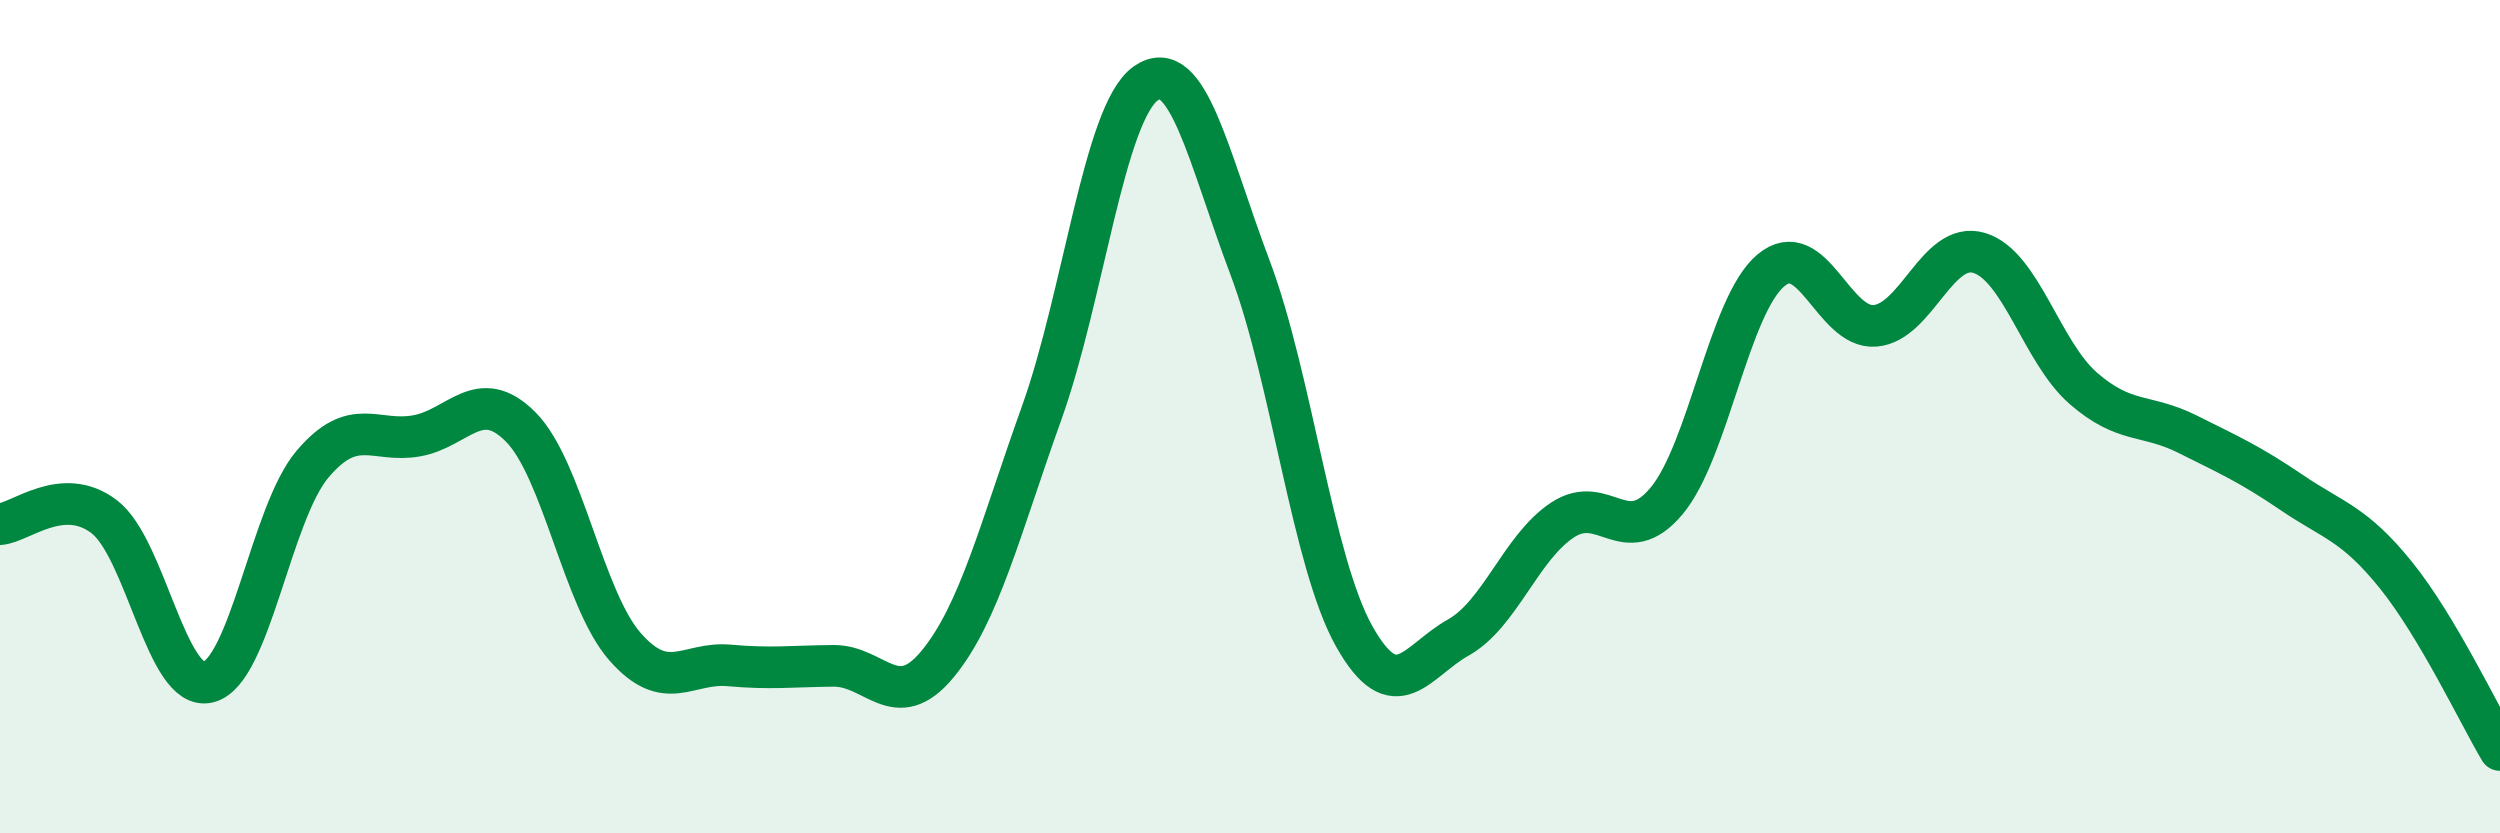 
    <svg width="60" height="20" viewBox="0 0 60 20" xmlns="http://www.w3.org/2000/svg">
      <path
        d="M 0,12.58 C 0.5,12.54 1.5,11.64 2.5,12.4 C 3.5,13.16 4,16.62 5,16.37 C 6,16.12 6.5,12.32 7.5,11.14 C 8.5,9.96 9,10.64 10,10.46 C 11,10.28 11.5,9.24 12.5,10.25 C 13.5,11.26 14,14.38 15,15.52 C 16,16.66 16.5,15.88 17.5,15.97 C 18.5,16.06 19,15.99 20,15.98 C 21,15.97 21.5,17.15 22.5,15.94 C 23.5,14.73 24,12.7 25,9.91 C 26,7.12 26.5,2.7 27.5,2 C 28.5,1.3 29,3.77 30,6.42 C 31,9.07 31.5,13.49 32.5,15.27 C 33.5,17.05 34,15.86 35,15.3 C 36,14.74 36.5,13.14 37.5,12.48 C 38.5,11.82 39,13.22 40,12.02 C 41,10.82 41.5,7.33 42.5,6.49 C 43.5,5.65 44,7.9 45,7.82 C 46,7.74 46.5,5.77 47.5,6.07 C 48.5,6.37 49,8.45 50,9.32 C 51,10.19 51.5,9.92 52.5,10.42 C 53.5,10.92 54,11.14 55,11.82 C 56,12.5 56.5,12.56 57.5,13.8 C 58.5,15.04 59.5,17.16 60,18L60 20L0 20Z"
        fill="#008740"
        opacity="0.1"
        stroke-linecap="round"
        stroke-linejoin="round"
      />
      <path
        d="M 0,12.58 C 0.5,12.54 1.5,11.64 2.5,12.4 C 3.5,13.16 4,16.62 5,16.37 C 6,16.12 6.5,12.32 7.5,11.14 C 8.5,9.96 9,10.64 10,10.46 C 11,10.28 11.5,9.24 12.5,10.25 C 13.5,11.26 14,14.38 15,15.52 C 16,16.66 16.5,15.88 17.5,15.97 C 18.5,16.06 19,15.99 20,15.98 C 21,15.97 21.5,17.15 22.5,15.94 C 23.5,14.73 24,12.7 25,9.91 C 26,7.12 26.5,2.7 27.5,2 C 28.5,1.3 29,3.77 30,6.42 C 31,9.07 31.5,13.49 32.5,15.27 C 33.5,17.05 34,15.86 35,15.3 C 36,14.74 36.5,13.14 37.5,12.48 C 38.5,11.82 39,13.22 40,12.02 C 41,10.82 41.5,7.33 42.5,6.49 C 43.5,5.65 44,7.9 45,7.82 C 46,7.74 46.5,5.77 47.5,6.07 C 48.5,6.37 49,8.45 50,9.32 C 51,10.19 51.5,9.92 52.5,10.42 C 53.5,10.92 54,11.14 55,11.82 C 56,12.5 56.5,12.56 57.5,13.8 C 58.5,15.04 59.5,17.16 60,18"
        stroke="#008740"
        stroke-width="1"
        fill="none"
        stroke-linecap="round"
        stroke-linejoin="round"
      />
    </svg>
  